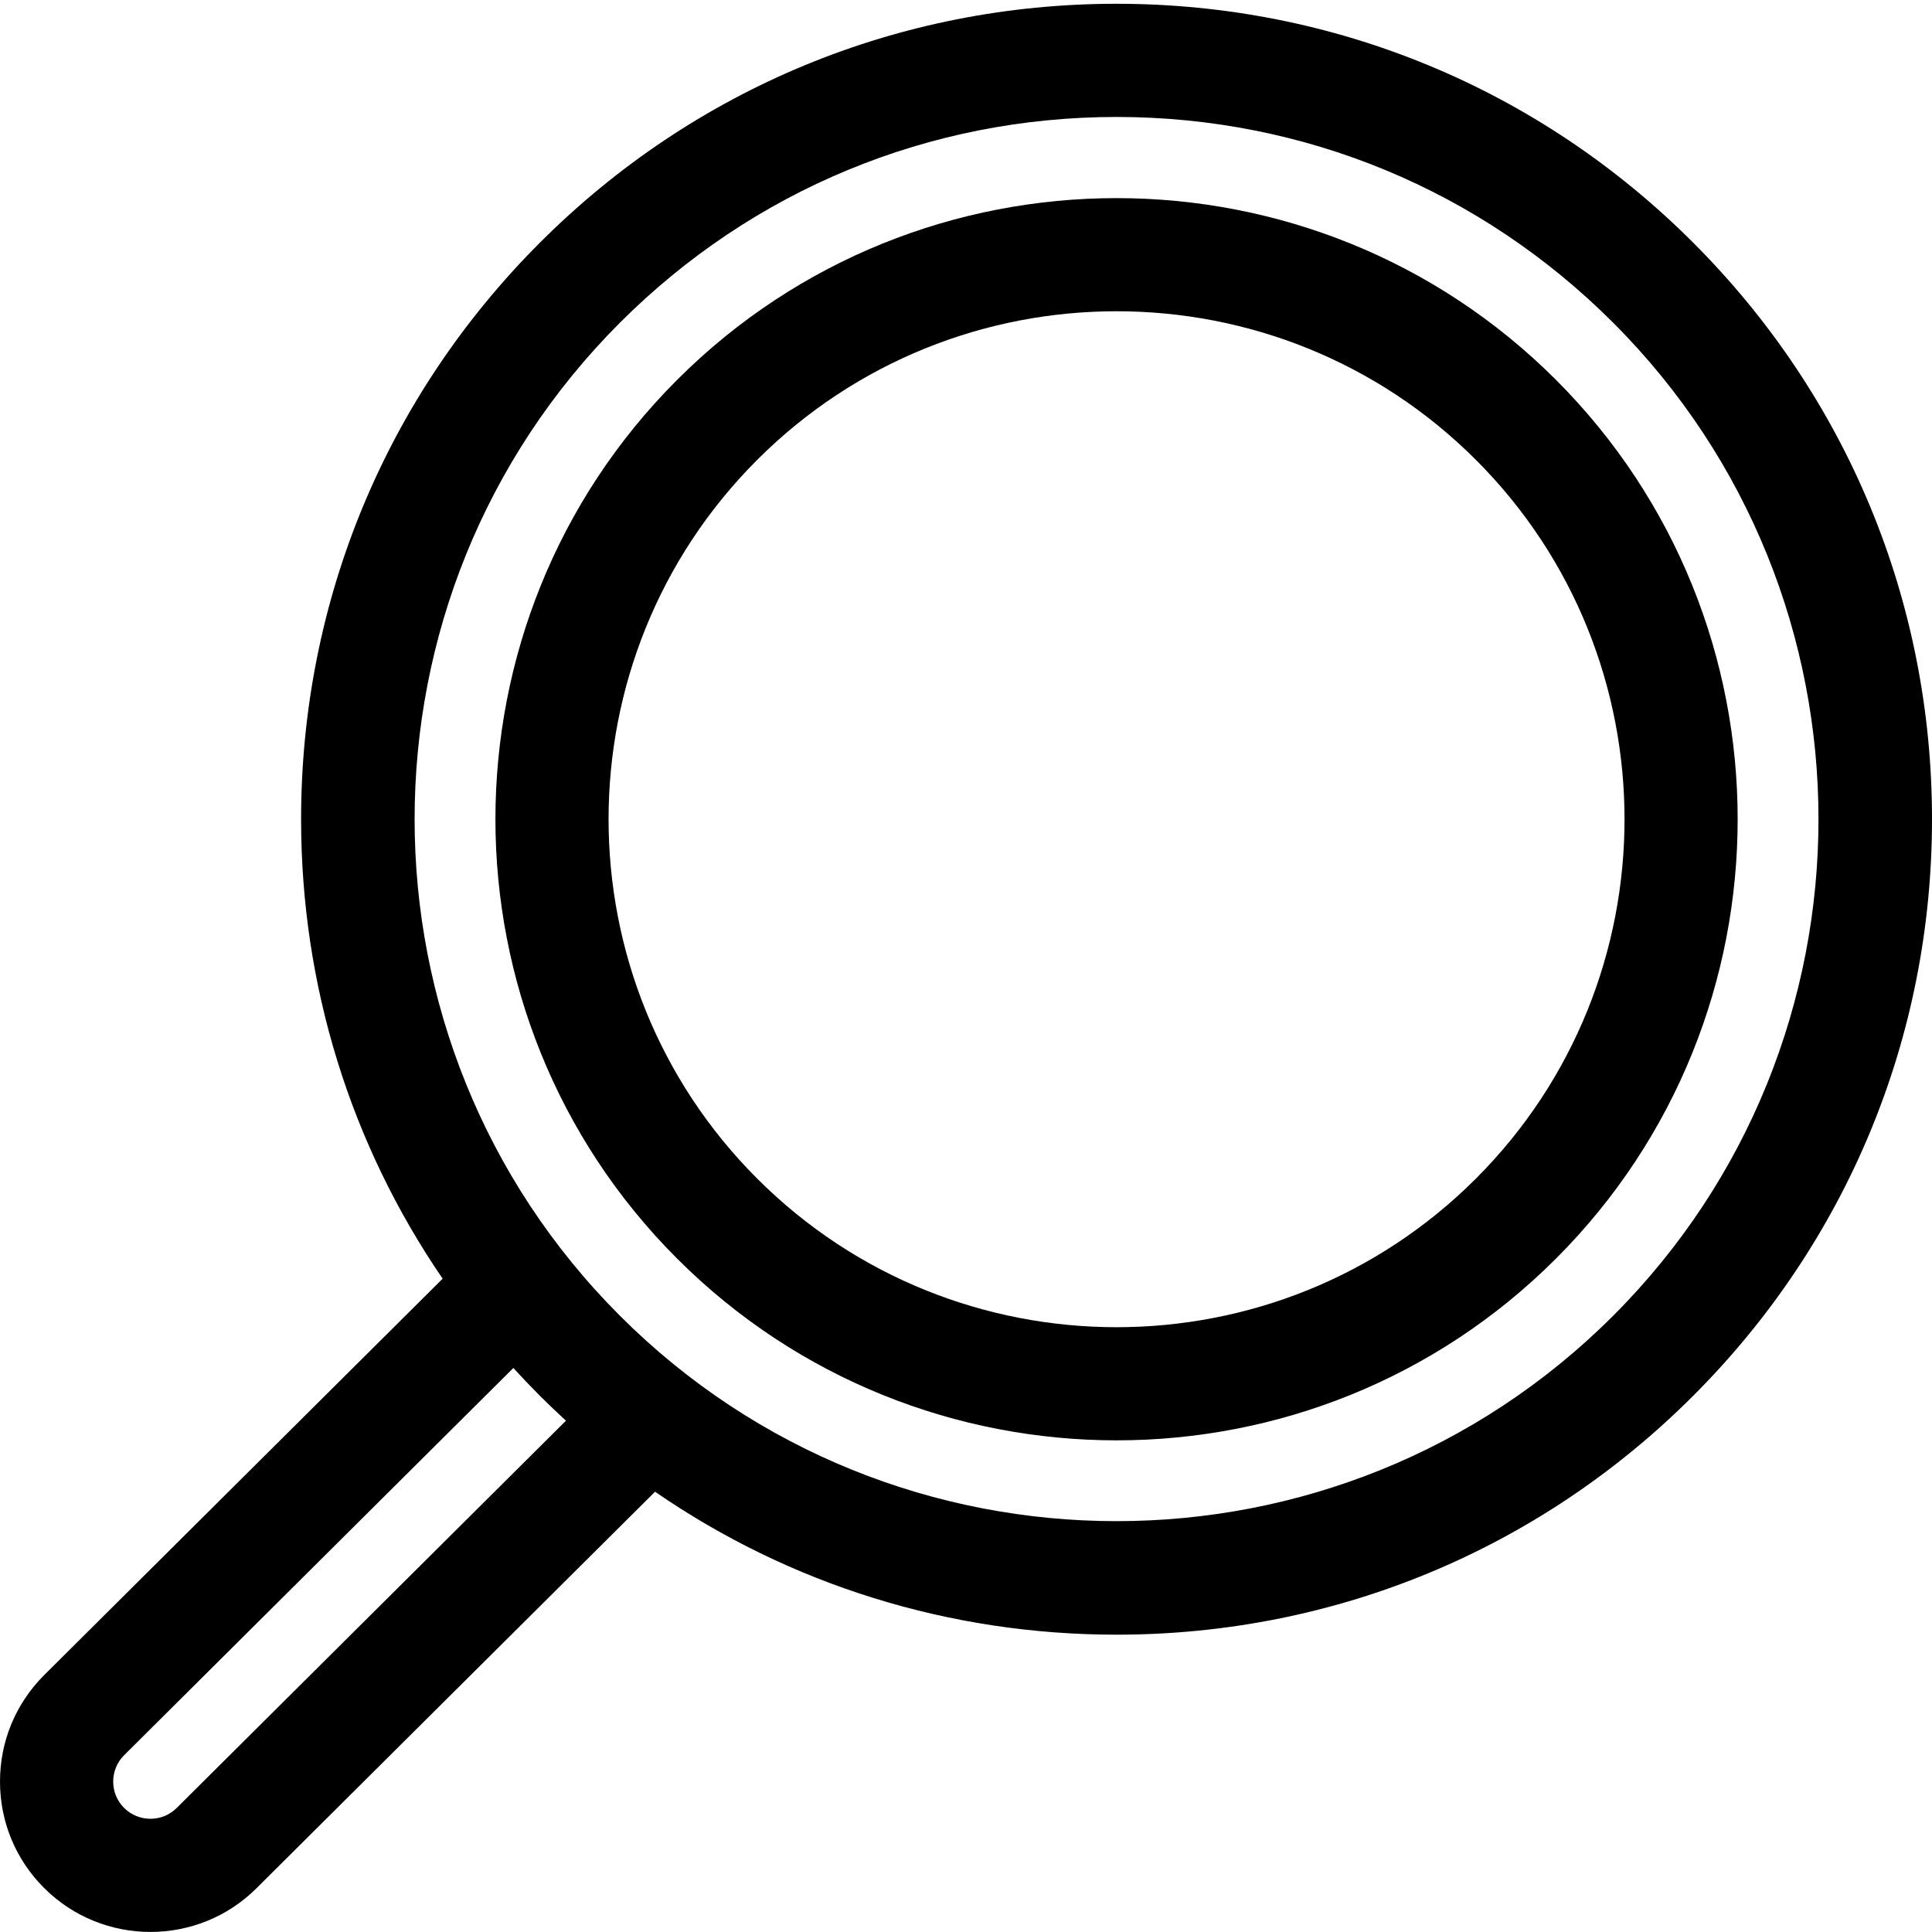<svg xmlns="http://www.w3.org/2000/svg" height="512pt" version="1.1" viewBox="0 -1 512 512" width="512pt">
<g id="surface1">
<path d="M 448.703 63.297 C 407.891 22.48 353.621 0 295.898 0 C 238.176 0 183.906 22.48 143.09 63.297 C 102.273 104.113 79.793 158.379 79.793 216.105 C 79.793 260.191 92.922 302.258 117.305 337.863 L 11.676 442.945 C 4.148 450.477 0 460.488 0 471.137 C 0 481.785 4.148 491.793 11.676 499.324 C 19.453 507.098 29.664 510.984 39.875 510.984 C 50.074 510.984 60.27 507.105 68.023 499.352 L 173.594 394.324 C 209.312 418.945 251.582 432.207 295.898 432.207 C 353.621 432.207 407.887 409.73 448.703 368.91 C 489.52 328.094 512 273.828 512 216.105 C 512 158.383 489.52 104.113 448.703 63.297 Z M 46.844 478.113 C 42.996 481.961 36.734 481.957 32.887 478.113 C 31.023 476.25 29.996 473.77 29.996 471.137 C 29.996 468.5 31.023 466.023 32.859 464.188 L 136.047 361.527 C 138.328 364.035 140.676 366.496 143.086 368.91 C 145.344 371.168 147.645 373.355 149.984 375.5 Z M 427.492 347.699 C 354.934 420.262 236.863 420.262 164.297 347.699 C 91.734 275.137 91.734 157.07 164.297 84.508 C 199.449 49.355 246.188 29.996 295.895 29.996 C 345.605 29.996 392.34 49.355 427.492 84.508 C 500.059 157.07 500.059 275.137 427.492 347.699 Z M 427.492 347.699 " style=" stroke:none;fill-rule:nonzero;fill:rgb(0%,0%,0%);fill-opacity:1;" />
<path d="M 412.344 99.66 C 348.133 35.449 243.66 35.453 179.449 99.66 C 115.242 163.867 115.242 268.34 179.449 332.551 C 211.555 364.652 253.727 380.707 295.898 380.707 C 338.066 380.707 380.238 364.652 412.344 332.551 C 476.551 268.34 476.551 163.867 412.344 99.66 Z M 391.133 311.34 C 338.621 363.852 253.176 363.852 200.66 311.34 C 148.148 258.824 148.148 173.383 200.66 120.871 C 226.922 94.609 261.402 81.484 295.898 81.484 C 330.383 81.484 364.879 94.617 391.133 120.871 C 443.645 173.383 443.645 258.824 391.133 311.34 Z M 391.133 311.34 " style=" stroke:none;fill-rule:nonzero;fill:rgb(0%,0%,0%);fill-opacity:1;" />
</g>
</svg>
